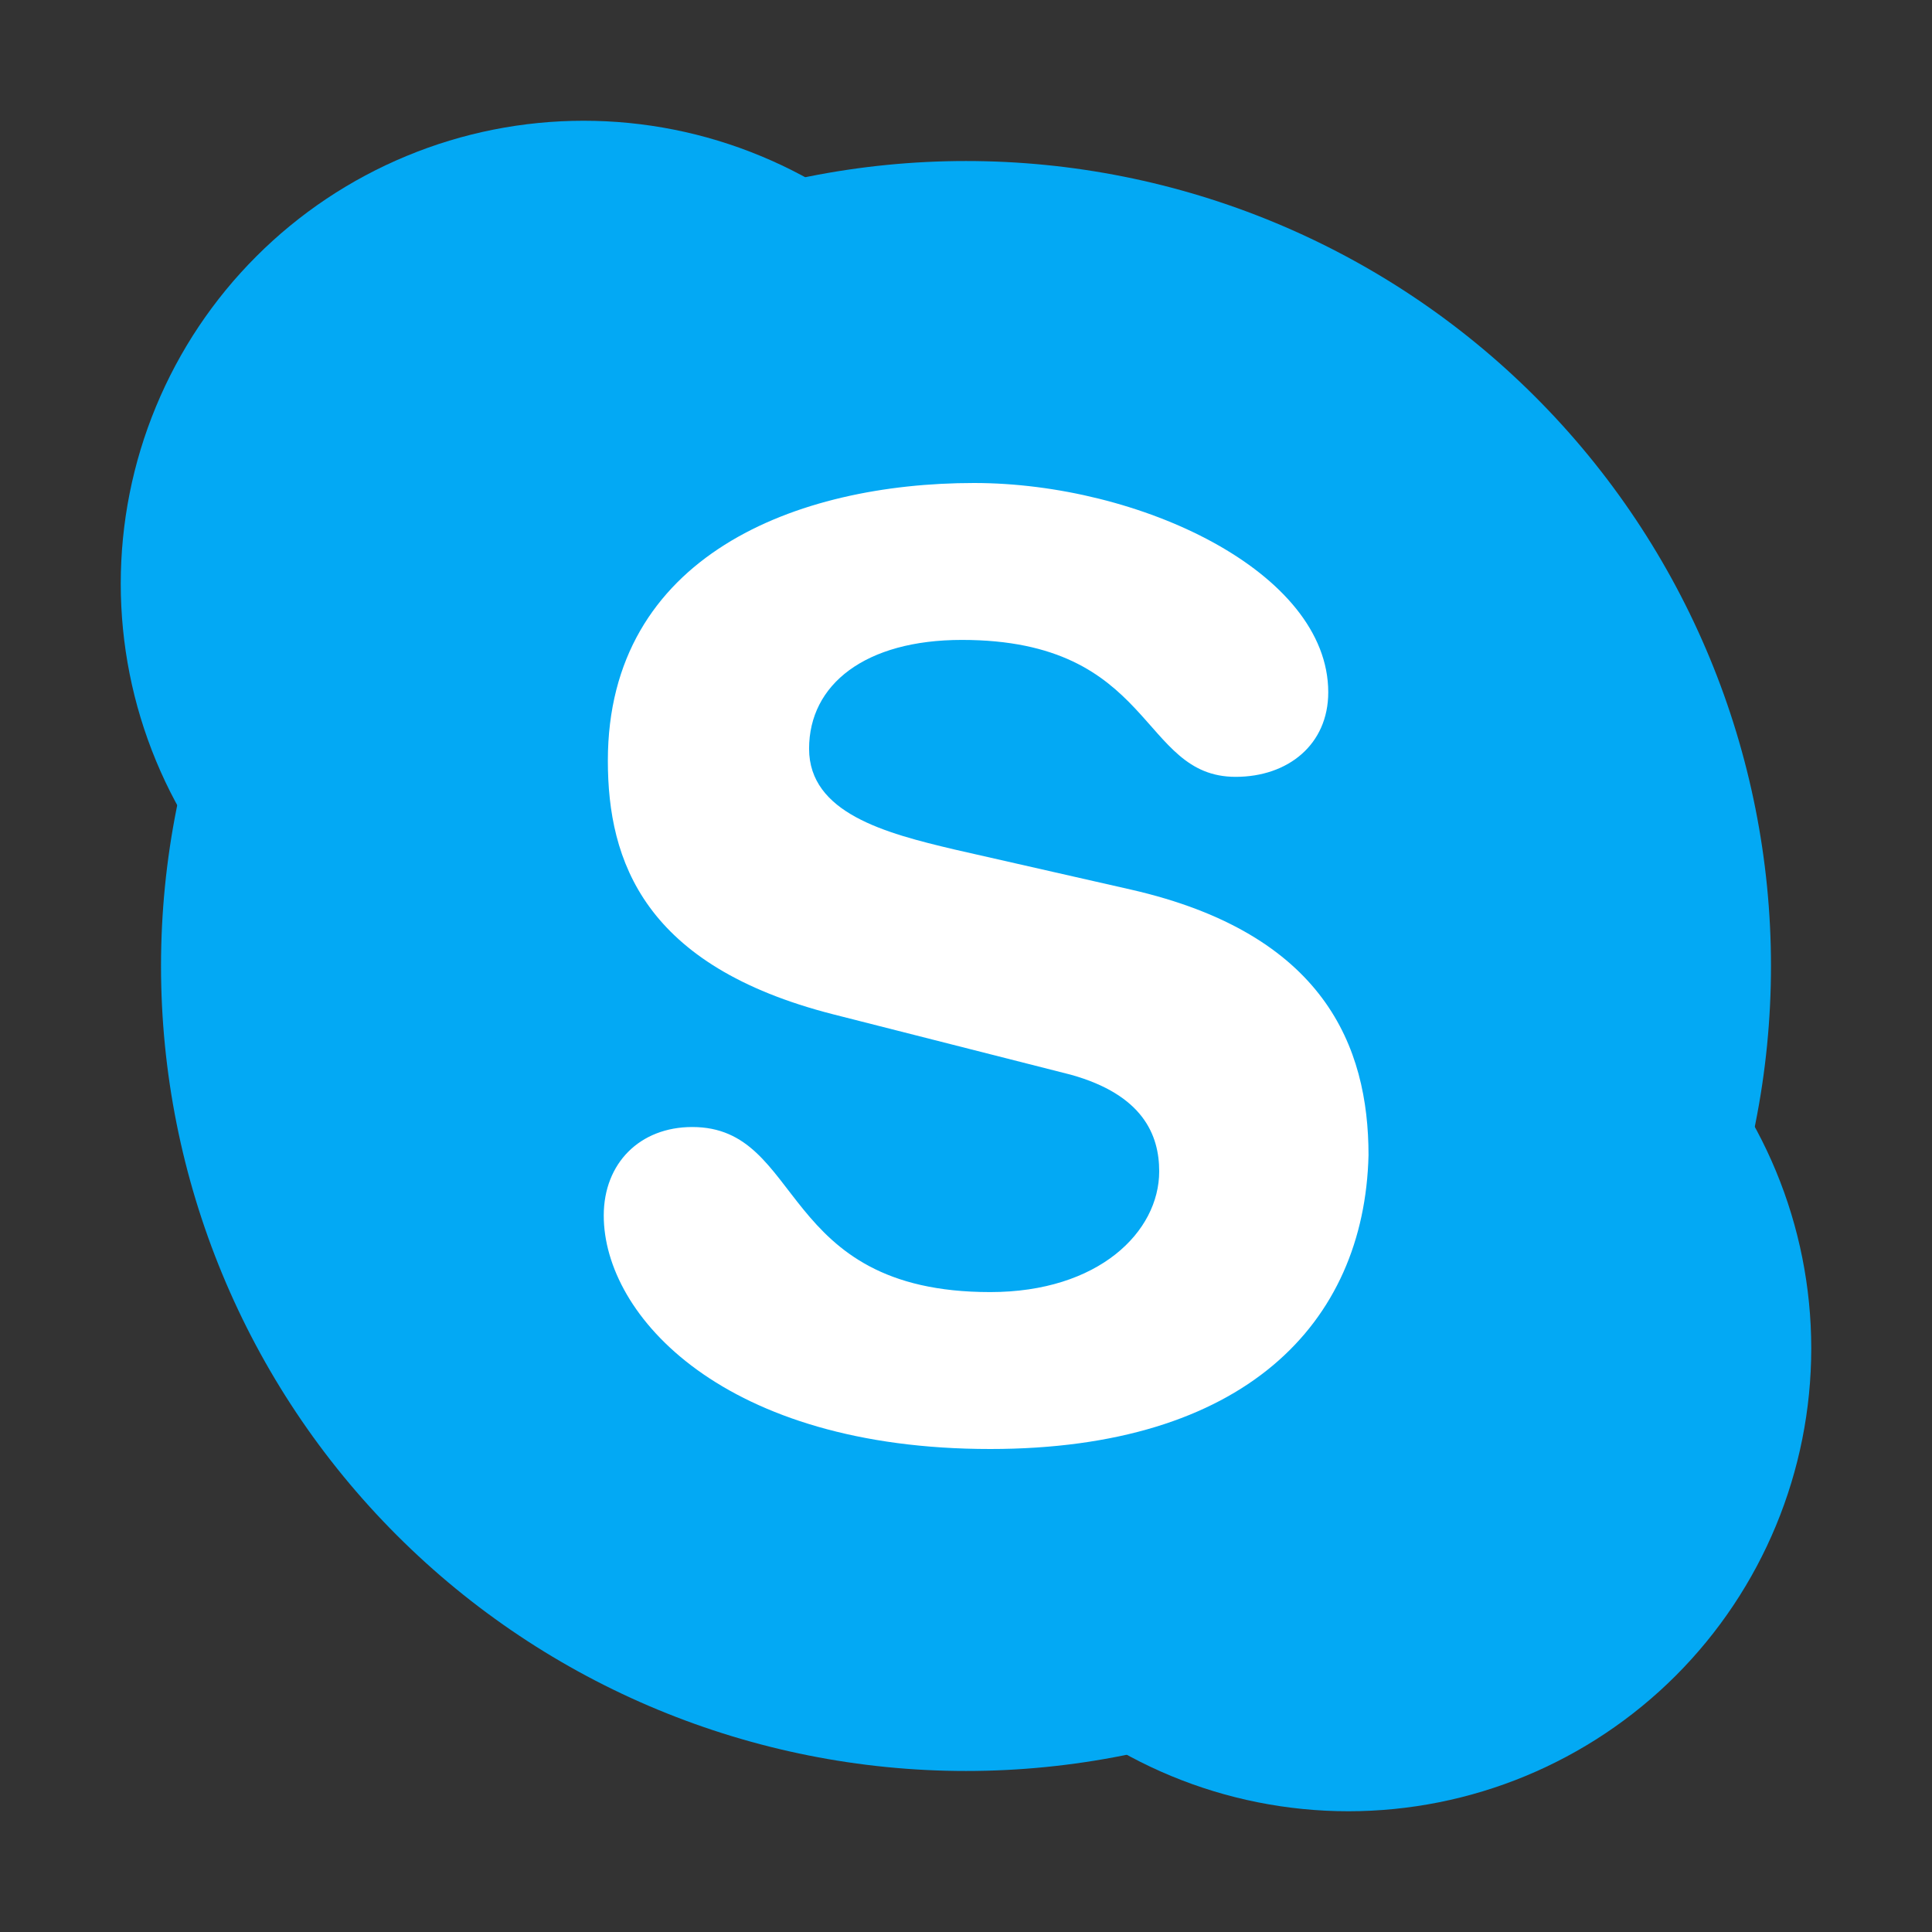 <svg width="32" height="32" viewBox="0 0 32 32" fill="none" xmlns="http://www.w3.org/2000/svg">
<rect x="0" y="0" width="32" height="32" fill="#333333" stroke="none"/>
<path d="M16 2.667C12.464 2.667 9.072 4.071 6.572 6.572C4.071 9.072 2.667 12.464 2.667 16C2.667 19.536 4.071 22.928 6.572 25.428C9.072 27.929 12.464 29.333 16 29.333C19.536 29.333 22.928 27.929 25.428 25.428C27.929 22.928 29.333 19.536 29.333 16C29.333 12.464 27.929 9.072 25.428 6.572C22.928 4.071 19.536 2.667 16 2.667Z" fill="#03A9F4"/>
<path d="M22.333 14.667C20.3 14.667 18.35 15.474 16.912 16.912C15.474 18.35 14.667 20.3 14.667 22.333C14.667 24.367 15.474 26.317 16.912 27.755C18.35 29.192 20.3 30 22.333 30C24.367 30 26.317 29.192 27.755 27.755C29.192 26.317 30 24.367 30 22.333C30 20.3 29.192 18.35 27.755 16.912C26.317 15.474 24.367 14.667 22.333 14.667ZM9.667 2C8.66 2 7.663 2.198 6.733 2.584C5.803 2.969 4.957 3.534 4.246 4.246C3.534 4.957 2.969 5.803 2.584 6.733C2.198 7.663 2 8.66 2 9.667C2 10.674 2.198 11.67 2.584 12.601C2.969 13.531 3.534 14.376 4.246 15.088C4.957 15.8 5.803 16.364 6.733 16.75C7.663 17.135 8.66 17.333 9.667 17.333C10.674 17.333 11.67 17.135 12.601 16.75C13.531 16.364 14.376 15.8 15.088 15.088C15.8 14.376 16.364 13.531 16.75 12.601C17.135 11.67 17.333 10.674 17.333 9.667C17.333 8.66 17.135 7.663 16.75 6.733C16.364 5.803 15.8 4.957 15.088 4.246C14.376 3.534 13.531 2.969 12.601 2.584C11.67 2.198 10.674 2 9.667 2Z" fill="#03A9F4"/>
<path d="M16.401 24C12 24 10 21.799 10 20.133C10 19.265 10.599 18.667 11.466 18.667C13.333 18.667 12.867 21.401 16.401 21.401C18.2 21.401 19.2 20.401 19.2 19.401C19.2 18.8 18.932 18.133 17.734 17.8L13.799 16.8C10.667 16 10.068 14.265 10.068 12.599C10.068 9.2 13.201 8 16.133 8C18.867 8 22 9.466 22 11.466C22 12.333 21.333 12.867 20.466 12.867C18.867 12.867 19.133 10.599 15.932 10.599C14.333 10.599 13.401 11.334 13.401 12.401C13.401 13.467 14.666 13.8 15.799 14.068L18.734 14.735C21.932 15.466 22.667 17.333 22.667 19.133C22.599 21.932 20.599 24 16.401 24Z" fill="white"/>
</svg>
